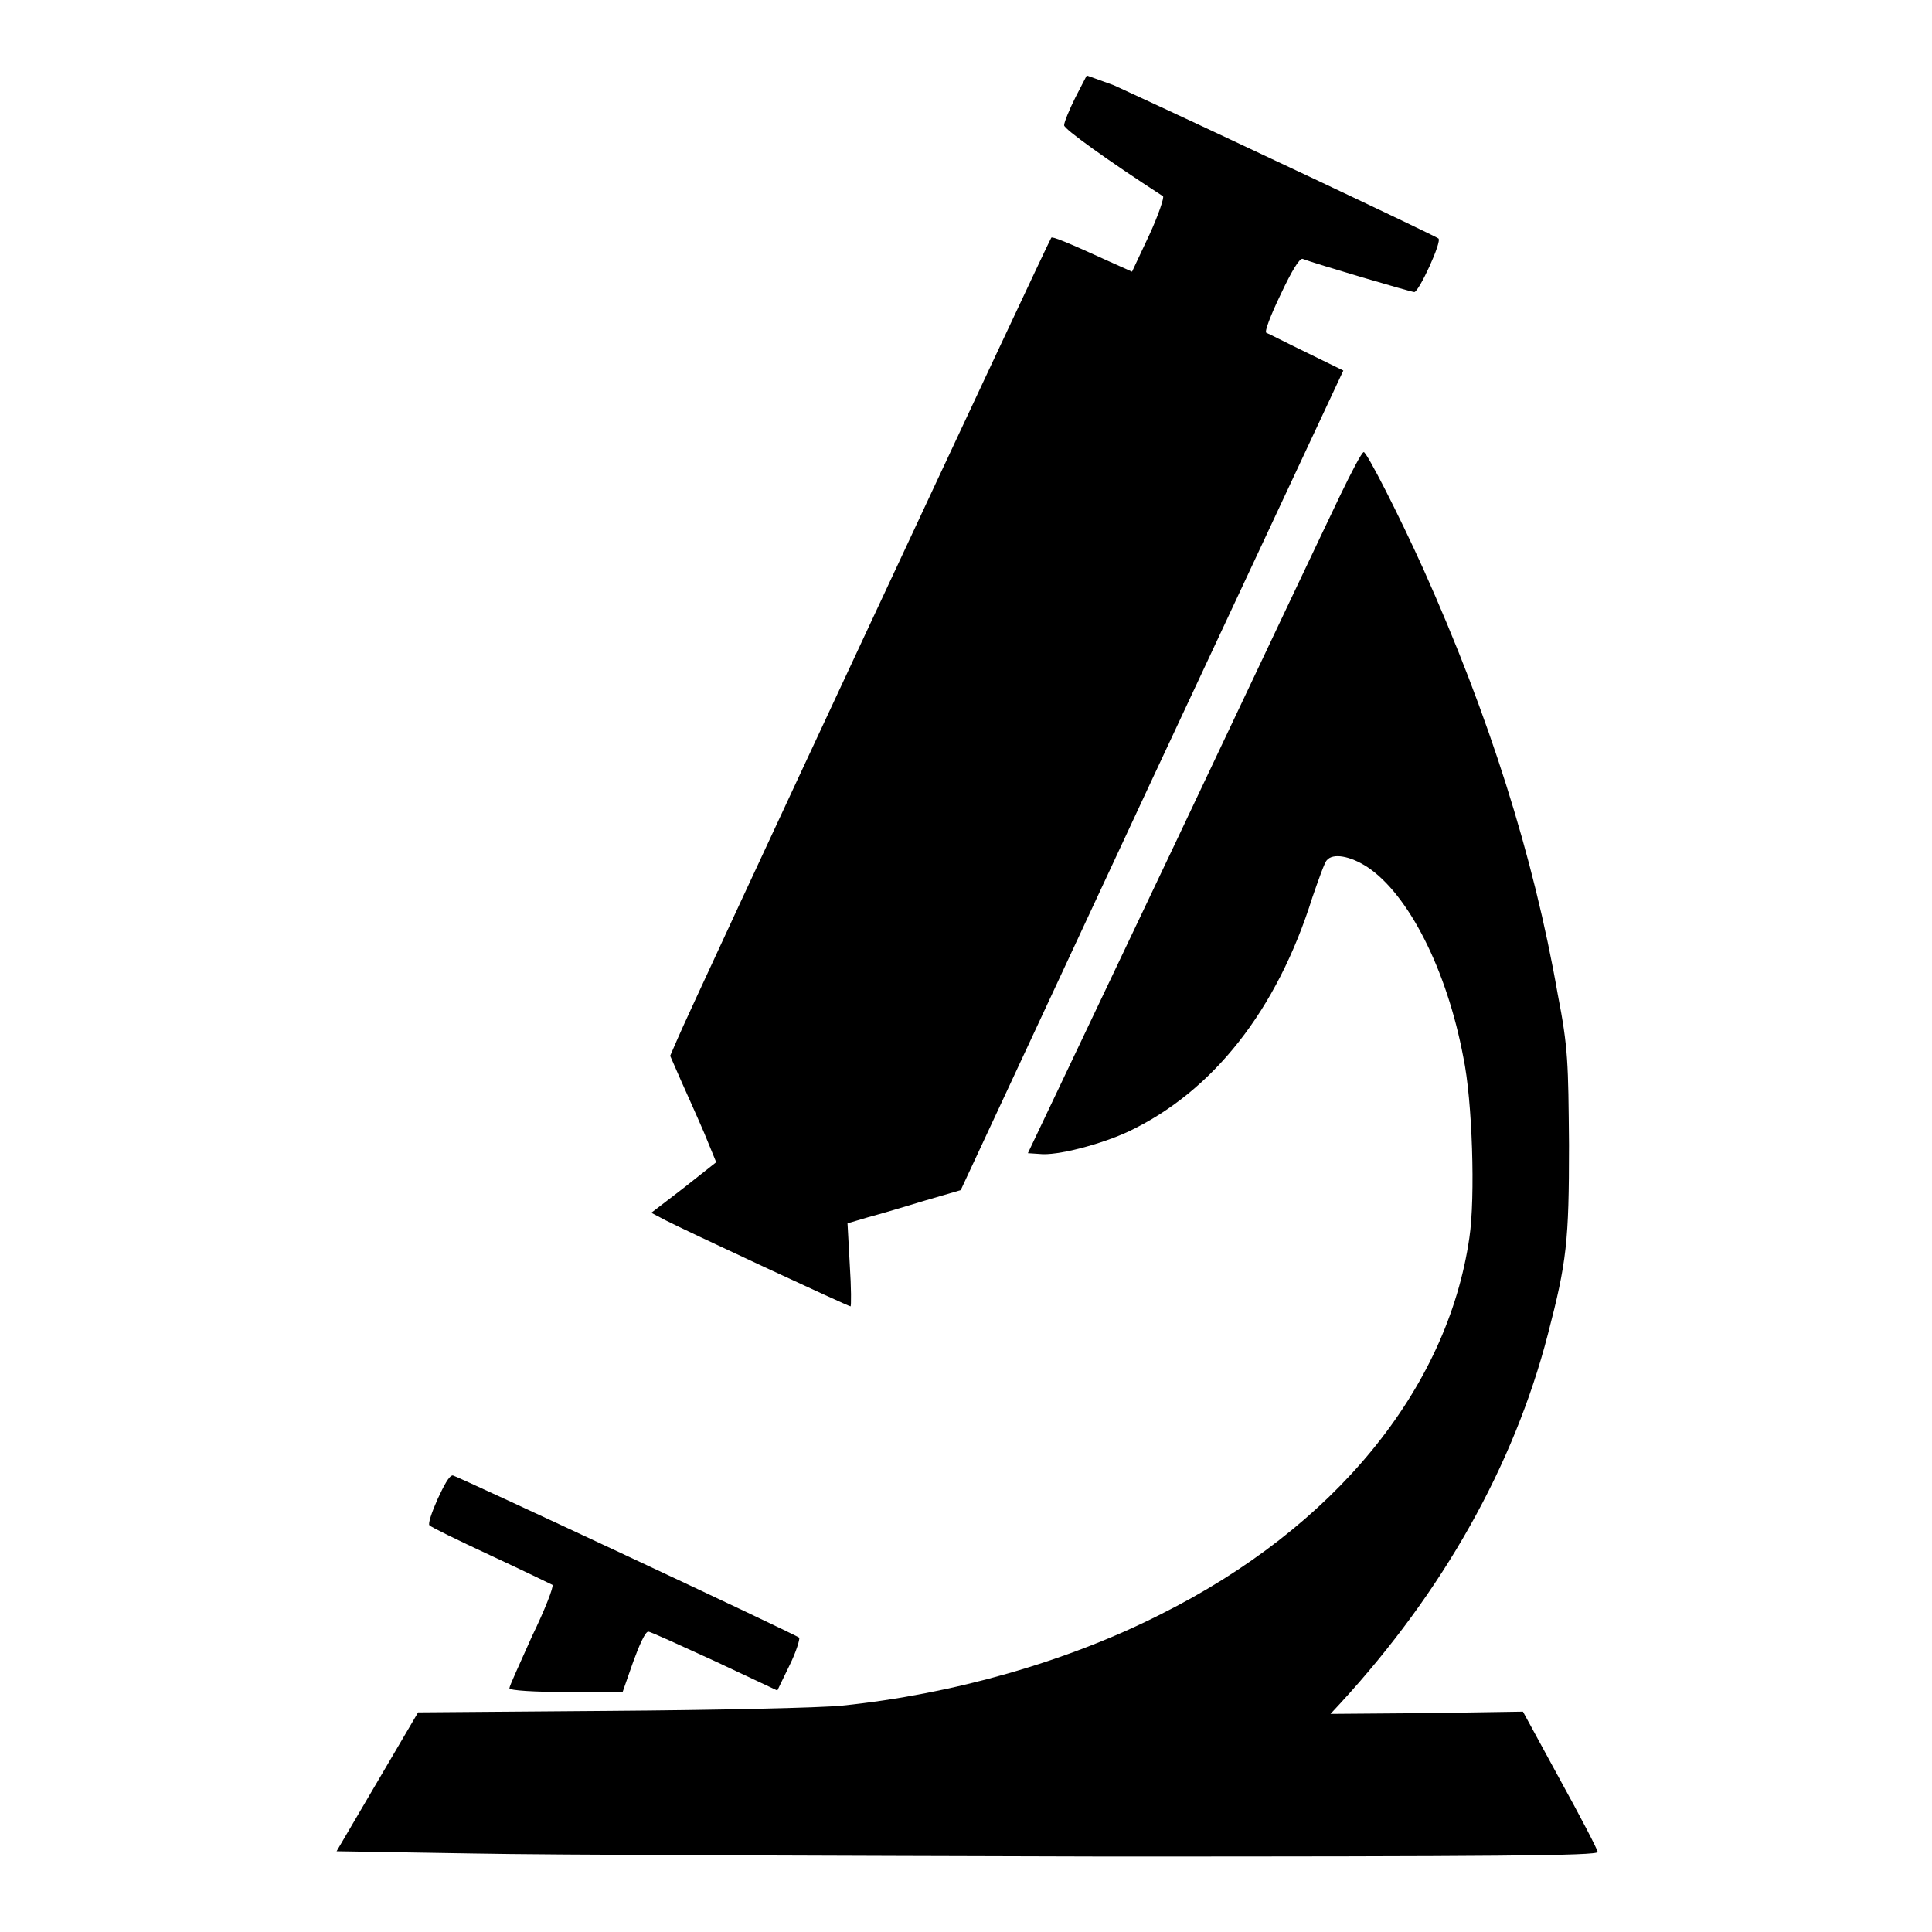 <?xml version="1.0" encoding="utf-8"?>
<!-- Svg Vector Icons : http://www.onlinewebfonts.com/icon -->
<!DOCTYPE svg PUBLIC "-//W3C//DTD SVG 1.1//EN" "http://www.w3.org/Graphics/SVG/1.1/DTD/svg11.dtd">
<svg version="1.1" xmlns="http://www.w3.org/2000/svg" xmlns:xlink="http://www.w3.org/1999/xlink" x="0px" y="0px" viewBox="0 0 256 256" enable-background="new 0 0 256 256" xml:space="preserve">
<g><g><g><path fill="#000000" d="M142.5,12.9c-0.8,1.6-1.5,3.3-1.5,3.7c0,0.5,5.7,4.6,13.1,9.4c0.2,0.1-0.6,2.5-1.8,5.1l-2.3,4.9l-2.9-1.3c-5.9-2.7-7.7-3.4-7.8-3.2c-0.3,0.3-48.2,102.9-49.5,106.1l-1,2.3l1.4,3.2c0.8,1.8,2.2,4.9,3.1,7l1.6,3.9l-4.3,3.4l-4.3,3.3l1.9,1c2.5,1.3,24.2,11.4,24.5,11.4c0.1,0,0.1-2.5-0.1-5.5l-0.3-5.5l2.7-0.8c1.5-0.4,4.9-1.4,7.5-2.2l4.8-1.4l25.3-54.3l25.4-54.3l-4.9-2.4c-2.7-1.3-5-2.5-5.3-2.6c-0.3-0.1,0.6-2.4,1.9-5.1c1.5-3.2,2.5-4.8,2.9-4.7c1.5,0.6,14.4,4.4,14.8,4.4c0.6,0,3.7-6.7,3.2-7.1c-0.3-0.3-29.3-14-43-20.3L144,10L142.5,12.9z"/><path fill="#000000" d="M177.6,65.6c-1.5,3.1-11.4,24-22,46.4l-19.4,40.8l1.5,0.1c2.3,0.3,8.3-1.3,11.9-3c11.1-5.3,19.6-16,24.3-31c0.8-2.3,1.6-4.6,1.9-4.9c0.8-1,3.1-0.6,5.4,0.9c5.4,3.6,10.5,13.5,12.7,25.2c1.2,5.7,1.6,18.6,0.8,23.9c-2.9,20.1-17.9,38.4-40.9,49.9c-12.4,6.3-27.6,10.6-42.2,12.1c-2.9,0.3-16.8,0.6-30.8,0.7l-25.4,0.2l-5.4,9.2l-5.4,9.2l18.1,0.3c10,0.2,47.6,0.3,83.6,0.4c52,0,65.4-0.1,65.4-0.6c0-0.3-2.3-4.7-5-9.6l-4.9-9L189,227l-12.7,0.1l1.3-1.4c13.6-14.8,23-31.5,27.5-48.9c2.5-9.6,2.8-12.3,2.8-25.1c-0.1-10.9-0.1-12.8-1.5-20c-3.2-18.3-9.1-36.9-17.8-56.3c-3.3-7.3-7.5-15.5-7.9-15.5C180.4,60,179.1,62.5,177.6,65.6z"/><path fill="#000000" d="M58,198.6c-0.8,1.8-1.3,3.3-1.1,3.5c0.1,0.2,3.8,2,8.1,4c4.3,2,8,3.8,8.2,3.9c0.2,0.2-1,3.3-2.7,6.8c-1.6,3.6-3,6.6-3,6.9s3.4,0.5,7.5,0.5h7.5l1.4-4c0.8-2.2,1.6-4,2-4c0.3,0,4.2,1.8,8.8,3.9l8.3,3.9l1.6-3.3c0.9-1.8,1.4-3.5,1.3-3.7c-0.4-0.4-45.5-21.5-45.9-21.5C59.5,195.5,58.8,196.9,58,198.6z"/></g></g></g>
</svg>